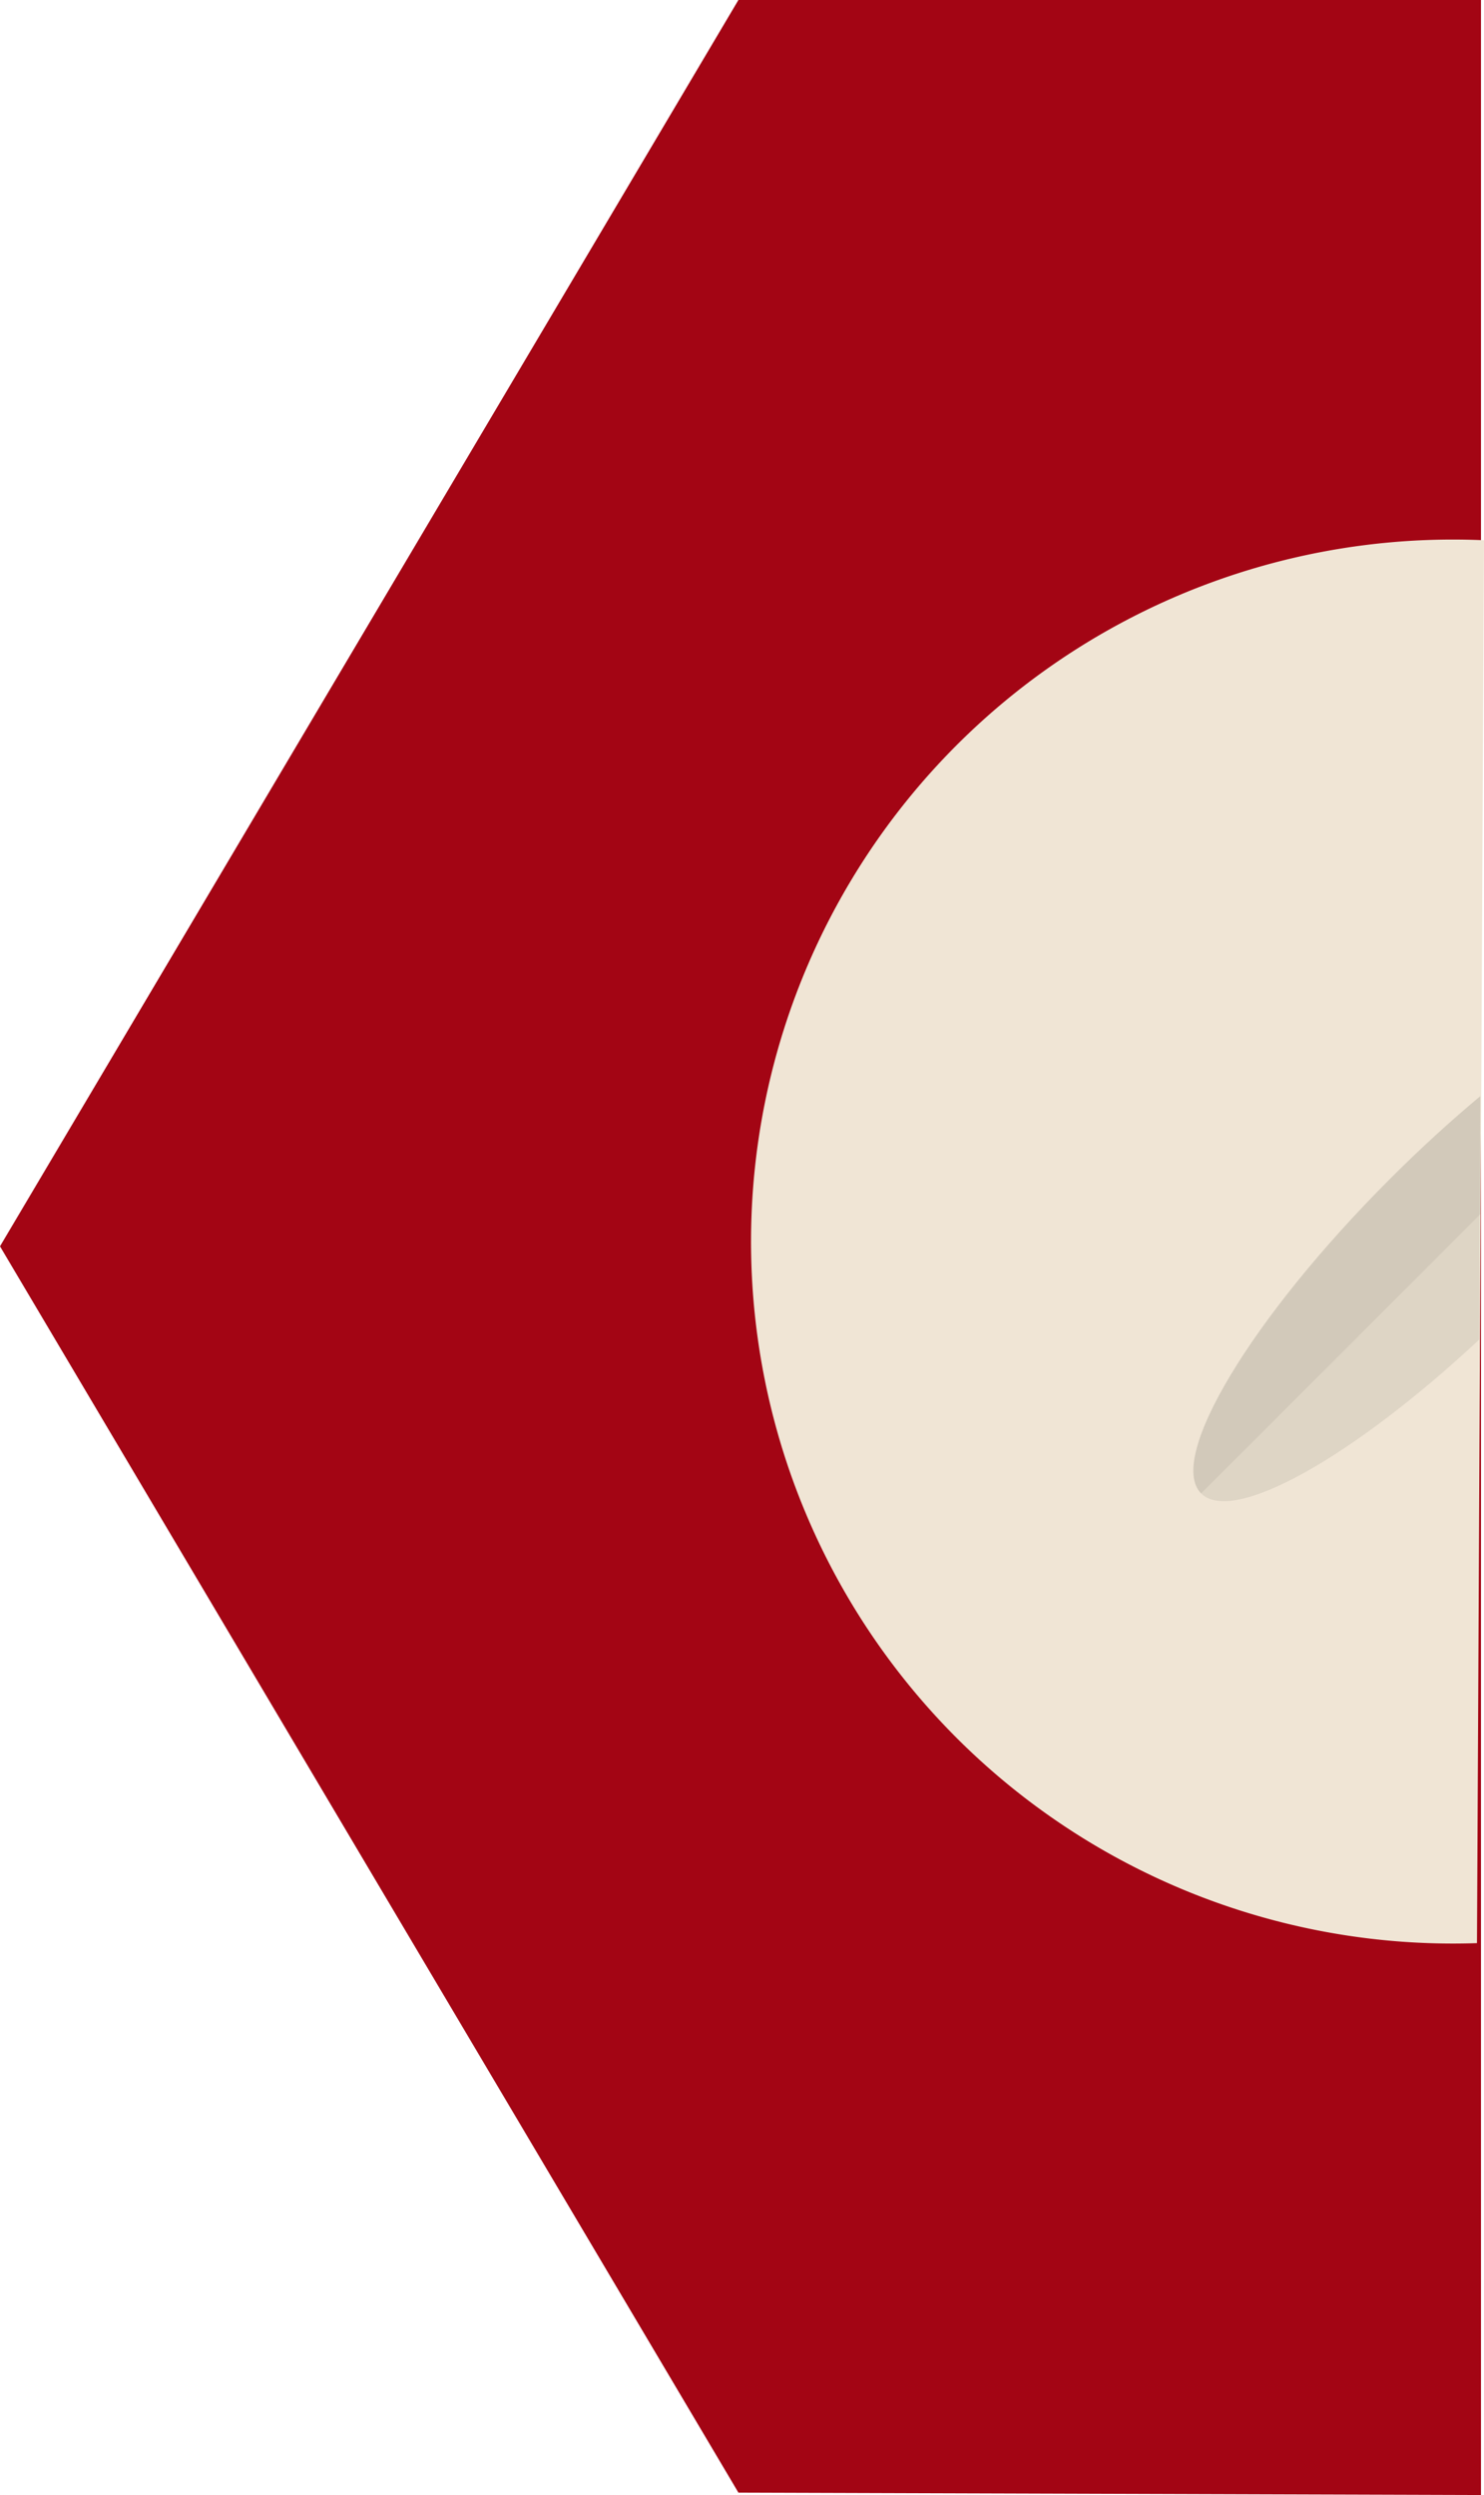 <svg xmlns="http://www.w3.org/2000/svg" width="214.336" height="360.348" viewBox="0 0 214.336 360.348">
  <g id="_24_pill" data-name="24 pill" transform="translate(-1706.212 -719.652)">
    <path id="Path_24" data-name="Path 24" d="M1920.112,1080l-107.25-.348-106.65-180,106.65-180h107.25Z" fill="#a30514"/>
    <g id="Group_101" data-name="Group 101">
      <path id="Path_225" data-name="Path 225" d="M1919.534,1000.292a101.387,101.387,0,1,1,1.014-202.616" fill="#f0e5d5"/>
      <path id="Path_226" data-name="Path 226" d="M1919.846,913.139c-18.255,17-35.585,26.767-40.154,22.2-5.01-5.009,7.214-25.355,27.3-45.443,4.38-4.38,8.773-8.386,13.016-11.922Z" fill="#b4aca0" opacity="0.29"/>
      <path id="Path_227" data-name="Path 227" d="M1920.03,895l-40.338,40.338c-5.01-5.009,7.214-25.355,27.3-45.443,4.38-4.38,8.773-8.386,13.016-11.922" fill="#b4aca0" opacity="0.29"/>
    </g>
  </g>
</svg>
